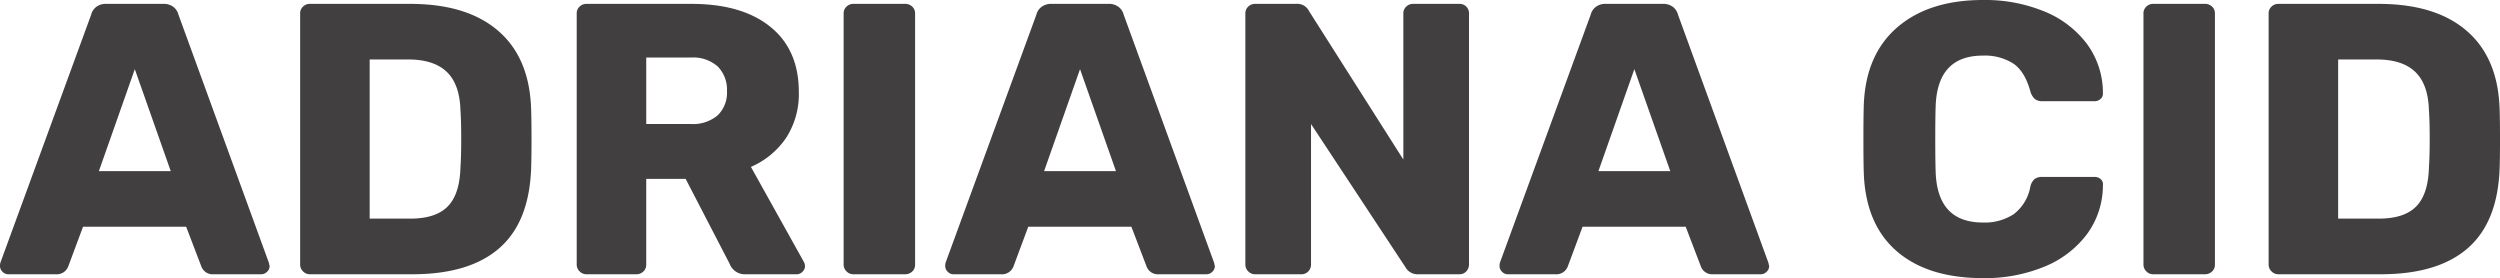 <svg xmlns="http://www.w3.org/2000/svg" width="504.816" height="56.16" viewBox="0 0 504.816 56.16">
  <path id="Path_6" data-name="Path 6" d="M-506.844,0a1.566,1.566,0,0,1-1.131-.507,1.566,1.566,0,0,1-.507-1.131,2.366,2.366,0,0,1,.078-.7l18.33-50.076a2.835,2.835,0,0,1,1.014-1.56,3.147,3.147,0,0,1,2.028-.624h11.544a3.147,3.147,0,0,1,2.028.624,2.835,2.835,0,0,1,1.014,1.56L-454.194-2.34l.156.7a1.566,1.566,0,0,1-.507,1.131A1.651,1.651,0,0,1-455.754,0h-9.594a2.425,2.425,0,0,1-2.5-1.638l-3.042-7.956h-20.826l-2.964,7.956A2.482,2.482,0,0,1-497.25,0Zm32.838-20.826-7.254-20.592-7.254,20.592ZM-445.926,0a1.871,1.871,0,0,1-1.365-.585,1.871,1.871,0,0,1-.585-1.365v-50.7a1.834,1.834,0,0,1,.585-1.4,1.938,1.938,0,0,1,1.365-.546h20.28q11.466,0,17.784,5.46t6.63,15.834q.078,2.262.078,6.006t-.078,5.928q-.39,10.842-6.435,16.107T-425.256,0Zm20.28-11.232q5.148,0,7.566-2.457t2.574-7.839q.156-2.262.156-5.85t-.156-5.772q-.156-5.226-2.769-7.722t-7.761-2.5h-7.8v32.136ZM-390.078,0a1.871,1.871,0,0,1-1.365-.585,1.871,1.871,0,0,1-.585-1.365v-50.7a1.834,1.834,0,0,1,.585-1.4,1.938,1.938,0,0,1,1.365-.546h21.216q10.218,0,15.951,4.641t5.733,13.143a16.23,16.23,0,0,1-2.574,9.282,16.44,16.44,0,0,1-7.1,5.85L-346.164-2.5a1.941,1.941,0,0,1,.234.858,1.566,1.566,0,0,1-.507,1.131A1.566,1.566,0,0,1-347.568,0h-10.374a3.257,3.257,0,0,1-3.2-2.106l-8.892-17.16h-7.956V-1.95a1.834,1.834,0,0,1-.585,1.4A2.035,2.035,0,0,1-380.016,0Zm21.06-30.342a7.7,7.7,0,0,0,5.46-1.755,6.356,6.356,0,0,0,1.872-4.875,6.693,6.693,0,0,0-1.833-4.953,7.469,7.469,0,0,0-5.5-1.833h-8.97v13.416ZM-336.18,0a1.871,1.871,0,0,1-1.365-.585,1.871,1.871,0,0,1-.585-1.365v-50.7a1.834,1.834,0,0,1,.585-1.4,1.938,1.938,0,0,1,1.365-.546h10.452a2.035,2.035,0,0,1,1.443.546,1.834,1.834,0,0,1,.585,1.4v50.7a1.834,1.834,0,0,1-.585,1.4A2.035,2.035,0,0,1-325.728,0Zm20.2,0a1.566,1.566,0,0,1-1.131-.507,1.566,1.566,0,0,1-.507-1.131,2.366,2.366,0,0,1,.078-.7l18.33-50.076a2.835,2.835,0,0,1,1.014-1.56,3.147,3.147,0,0,1,2.028-.624h11.544a3.147,3.147,0,0,1,2.028.624,2.835,2.835,0,0,1,1.014,1.56L-263.328-2.34l.156.7a1.566,1.566,0,0,1-.507,1.131A1.651,1.651,0,0,1-264.888,0h-9.594a2.425,2.425,0,0,1-2.5-1.638l-3.042-7.956h-20.826l-2.964,7.956A2.482,2.482,0,0,1-306.384,0Zm32.838-20.826-7.254-20.592-7.254,20.592ZM-255.06,0a1.871,1.871,0,0,1-1.365-.585,1.871,1.871,0,0,1-.585-1.365v-50.7a1.834,1.834,0,0,1,.585-1.4,1.938,1.938,0,0,1,1.365-.546h8.268a2.656,2.656,0,0,1,2.652,1.482l19.032,29.952V-52.65a1.834,1.834,0,0,1,.585-1.4,1.938,1.938,0,0,1,1.365-.546h9.36a1.9,1.9,0,0,1,1.4.546,1.9,1.9,0,0,1,.546,1.4V-2.028a2.035,2.035,0,0,1-.546,1.443A1.834,1.834,0,0,1-213.8,0h-8.346a2.79,2.79,0,0,1-2.574-1.482l-19.032-28.86V-1.95A1.938,1.938,0,0,1-244.3-.585,1.834,1.834,0,0,1-245.7,0Zm51.012,0a1.566,1.566,0,0,1-1.131-.507,1.566,1.566,0,0,1-.507-1.131,2.366,2.366,0,0,1,.078-.7l18.33-50.076a2.835,2.835,0,0,1,1.014-1.56,3.147,3.147,0,0,1,2.028-.624h11.544a3.147,3.147,0,0,1,2.028.624,2.835,2.835,0,0,1,1.014,1.56L-151.4-2.34l.156.7a1.566,1.566,0,0,1-.507,1.131A1.651,1.651,0,0,1-152.958,0h-9.594a2.425,2.425,0,0,1-2.5-1.638l-3.042-7.956h-20.826l-2.964,7.956A2.482,2.482,0,0,1-194.454,0Zm32.838-20.826-7.254-20.592-7.254,20.592ZM-108.03.78q-11.154,0-17.433-5.421t-6.669-15.717q-.078-2.106-.078-6.864,0-4.836.078-7.02.39-10.14,6.786-15.639t17.316-5.5a31.461,31.461,0,0,1,12.324,2.3,20.252,20.252,0,0,1,8.619,6.552,16.614,16.614,0,0,1,3.237,9.945v.156a1.329,1.329,0,0,1-.507,1.053,1.708,1.708,0,0,1-1.131.429h-10.53a2.476,2.476,0,0,1-1.56-.429,3.362,3.362,0,0,1-.936-1.6q-1.092-3.978-3.432-5.577a10.728,10.728,0,0,0-6.162-1.6q-9.2,0-9.516,10.3-.078,2.106-.078,6.474t.078,6.63q.312,10.3,9.516,10.3a10.719,10.719,0,0,0,6.24-1.677,8.951,8.951,0,0,0,3.354-5.5,2.965,2.965,0,0,1,.858-1.6,2.622,2.622,0,0,1,1.638-.429h10.53a1.721,1.721,0,0,1,1.209.468,1.312,1.312,0,0,1,.429,1.17,16.614,16.614,0,0,1-3.237,9.945,20.252,20.252,0,0,1-8.619,6.552A31.461,31.461,0,0,1-108.03.78ZM-73.71,0a1.871,1.871,0,0,1-1.365-.585A1.871,1.871,0,0,1-75.66-1.95v-50.7a1.834,1.834,0,0,1,.585-1.4A1.938,1.938,0,0,1-73.71-54.6h10.452a2.035,2.035,0,0,1,1.443.546,1.834,1.834,0,0,1,.585,1.4v50.7a1.834,1.834,0,0,1-.585,1.4A2.035,2.035,0,0,1-63.258,0Zm25.272,0A1.871,1.871,0,0,1-49.8-.585a1.871,1.871,0,0,1-.585-1.365v-50.7a1.834,1.834,0,0,1,.585-1.4,1.938,1.938,0,0,1,1.365-.546h20.28q11.466,0,17.784,5.46t6.63,15.834q.078,2.262.078,6.006t-.078,5.928q-.39,10.842-6.435,16.107T-27.768,0Zm20.28-11.232q5.148,0,7.566-2.457t2.574-7.839q.156-2.262.156-5.85t-.156-5.772q-.156-5.226-2.769-7.722t-7.761-2.5h-7.8v32.136Z" transform="translate(508.482 55.38)" fill="#413f3f"/>
</svg>
